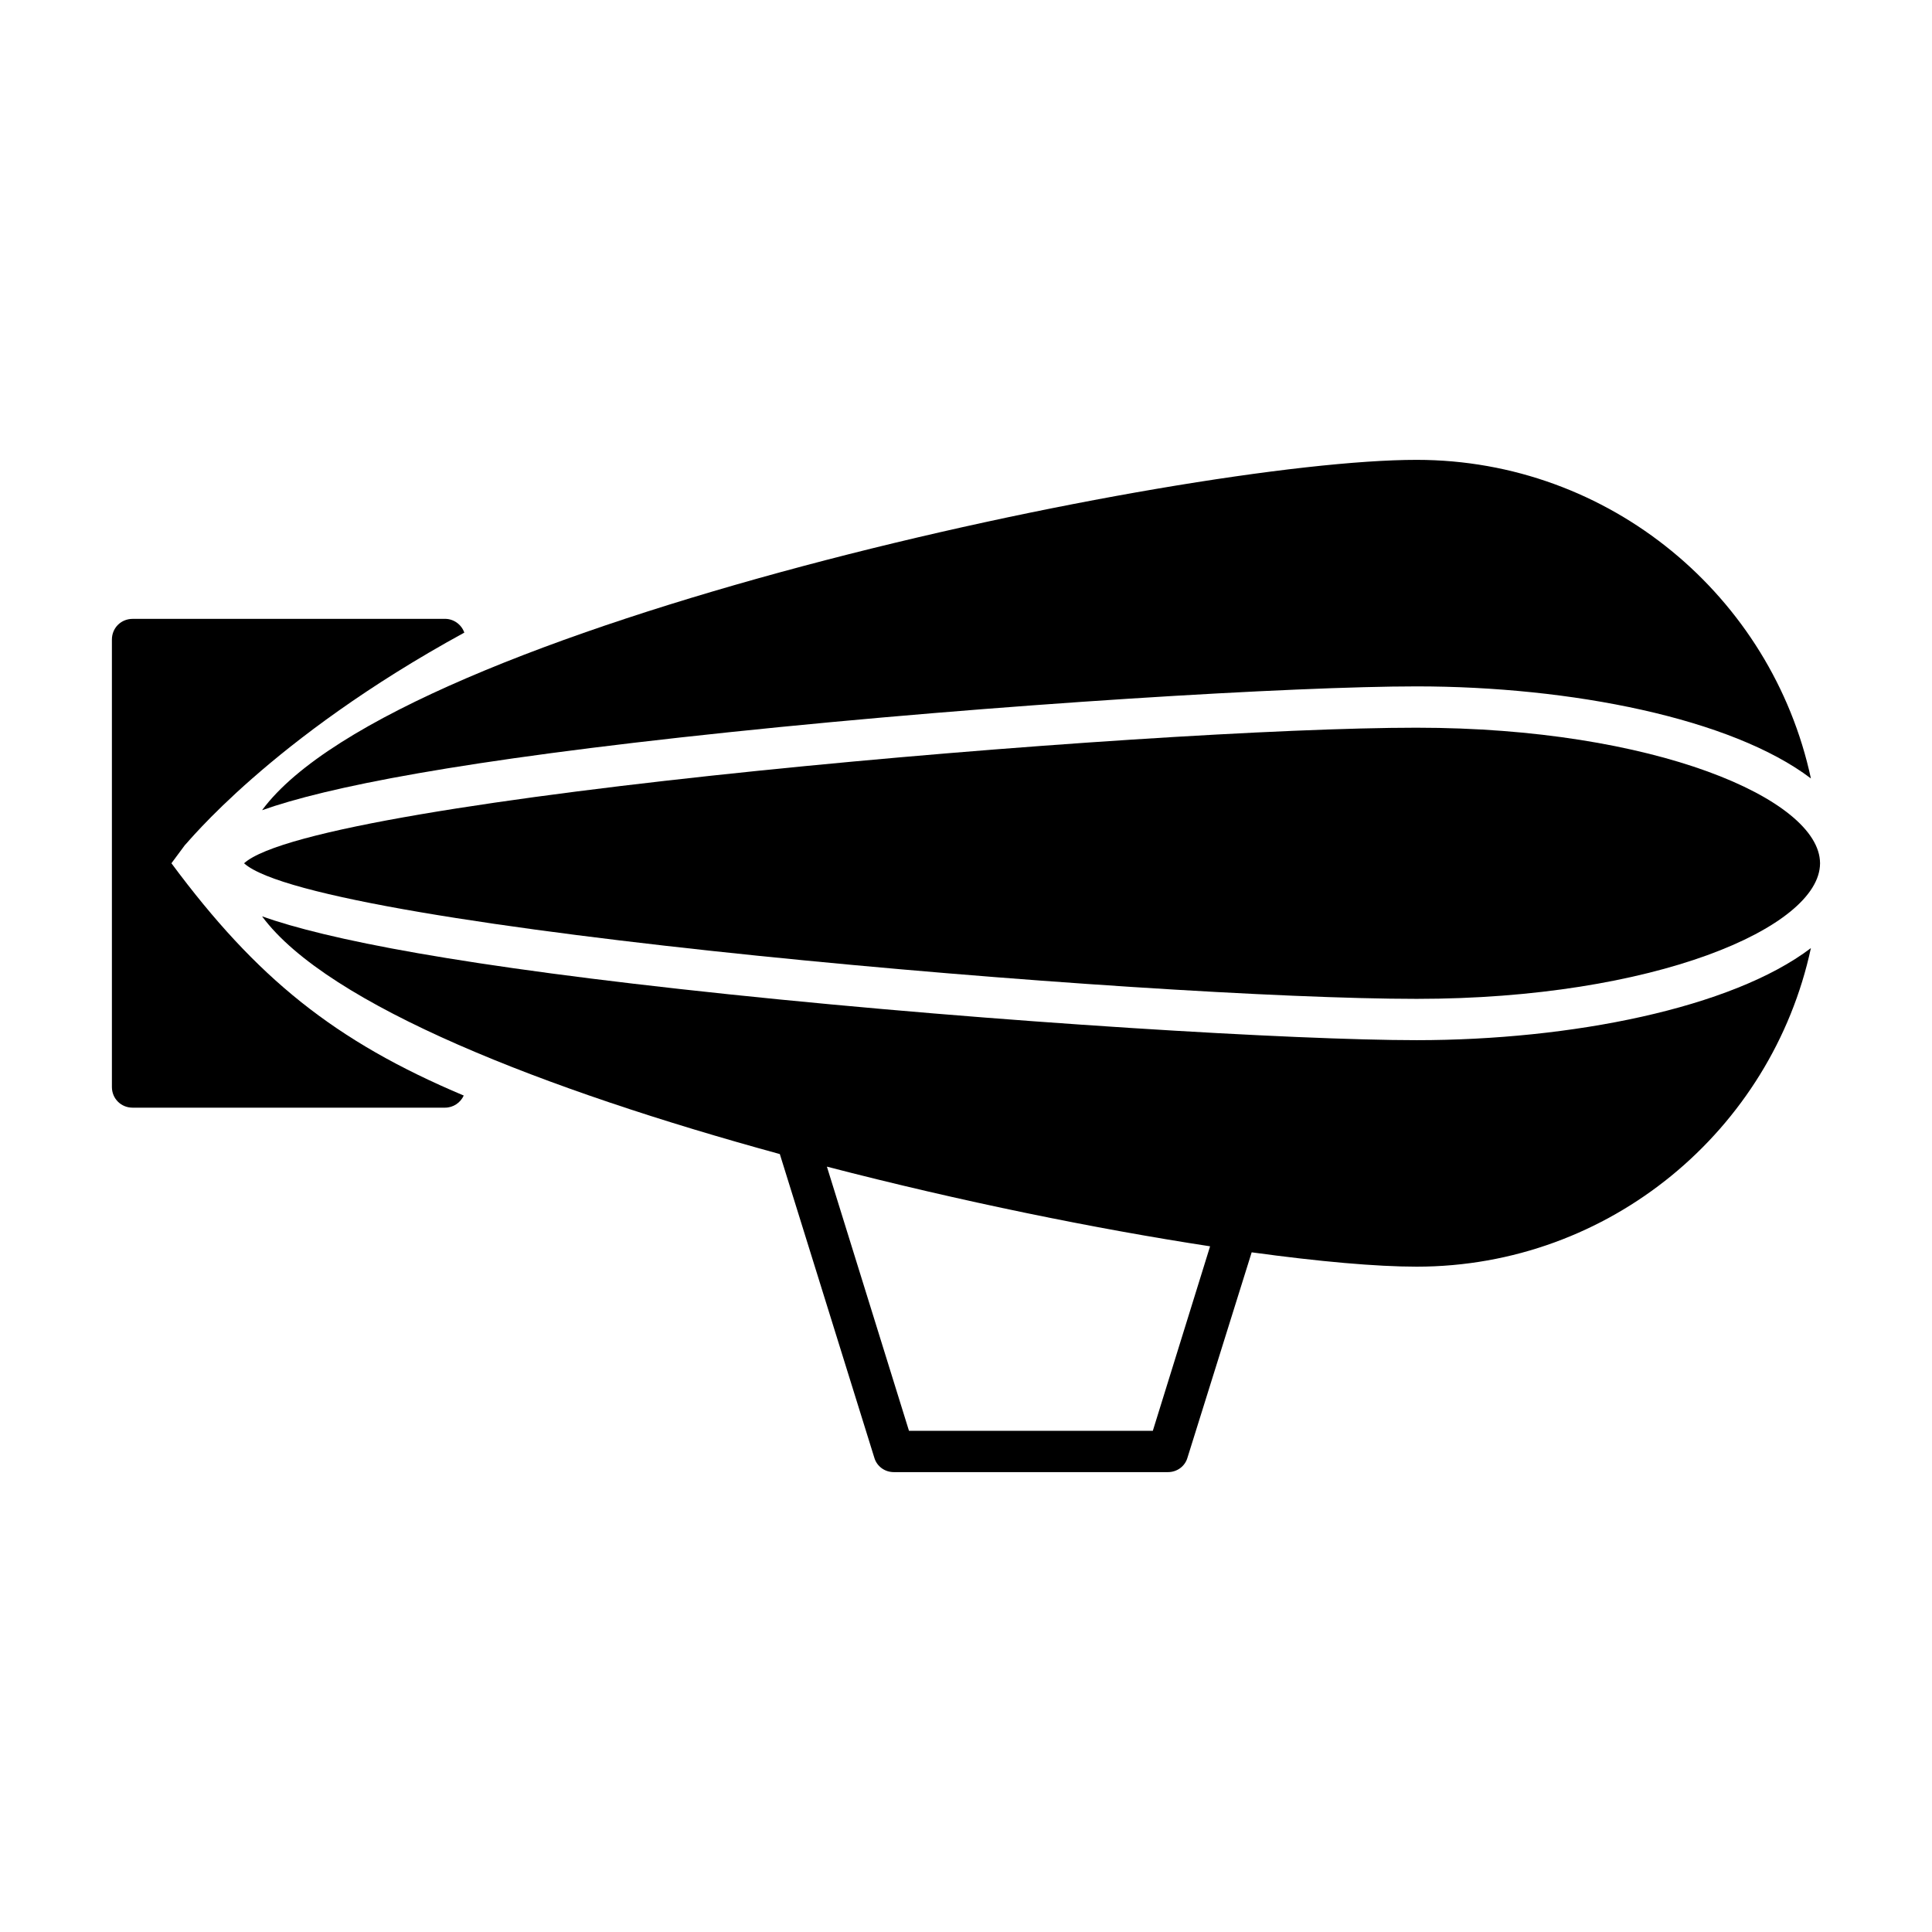<?xml version="1.0" encoding="UTF-8"?>
<!-- Uploaded to: ICON Repo, www.svgrepo.com, Generator: ICON Repo Mixer Tools -->
<svg fill="#000000" width="800px" height="800px" version="1.1" viewBox="144 144 512 512" xmlns="http://www.w3.org/2000/svg">
 <g>
  <path d="m519.43 336.85c-70.5 0-291.52 18.488-310.75 35.93 19.238 17.441 240.25 35.93 310.75 35.93 62.922 0 106.79-18.891 106.9-35.863 0-0.023 0.004-0.043 0.004-0.066 0-0.023-0.004-0.043-0.004-0.066-0.113-16.973-43.98-35.863-106.9-35.863z"/>
  <path d="m213.45 358.71c17.09-6.062 52.039-13.145 123.7-20.656 71.605-7.508 150.37-12.156 182.28-12.156 40.883 0 83.484 8.453 104.48 24.398-10.359-48.188-53.25-84.43-104.48-84.43-61.805-0.004-270.03 44.188-305.98 92.844z"/>
  <path d="m337.15 407.5c-71.656-7.512-106.61-14.59-123.7-20.656 17.41 23.555 75.211 46.043 137.21 62.996l25.027 80.414c0.656 2.336 2.777 3.871 5.184 3.871h72.652c2.41 0 4.527-1.531 5.184-3.871l17-54.375c17.844 2.445 33.012 3.801 43.719 3.801 51.23 0 94.121-36.242 104.48-84.422-21 15.941-63.598 24.398-104.48 24.398-31.91 0-110.67-4.648-182.28-12.156zm112.36 115.68h-64.621l-21.754-70.008c35.508 9.215 71.539 16.523 101.55 21.113z"/>
  <path d="m189.43 372.77c0.879-1.168 3.215-4.309 3.578-4.82 0.367-0.145 22.562-28.184 74.039-56.297-0.73-2.117-2.777-3.652-5.113-3.652l-82.801 0.008c-3.066 0-5.477 2.41-5.477 5.477v118.58c0 3.066 2.41 5.477 5.477 5.477h82.801c2.191 0 4.09-1.312 4.965-3.211-34.172-14.391-54.906-31.109-77.469-61.559z"/>
 </g>
</svg>